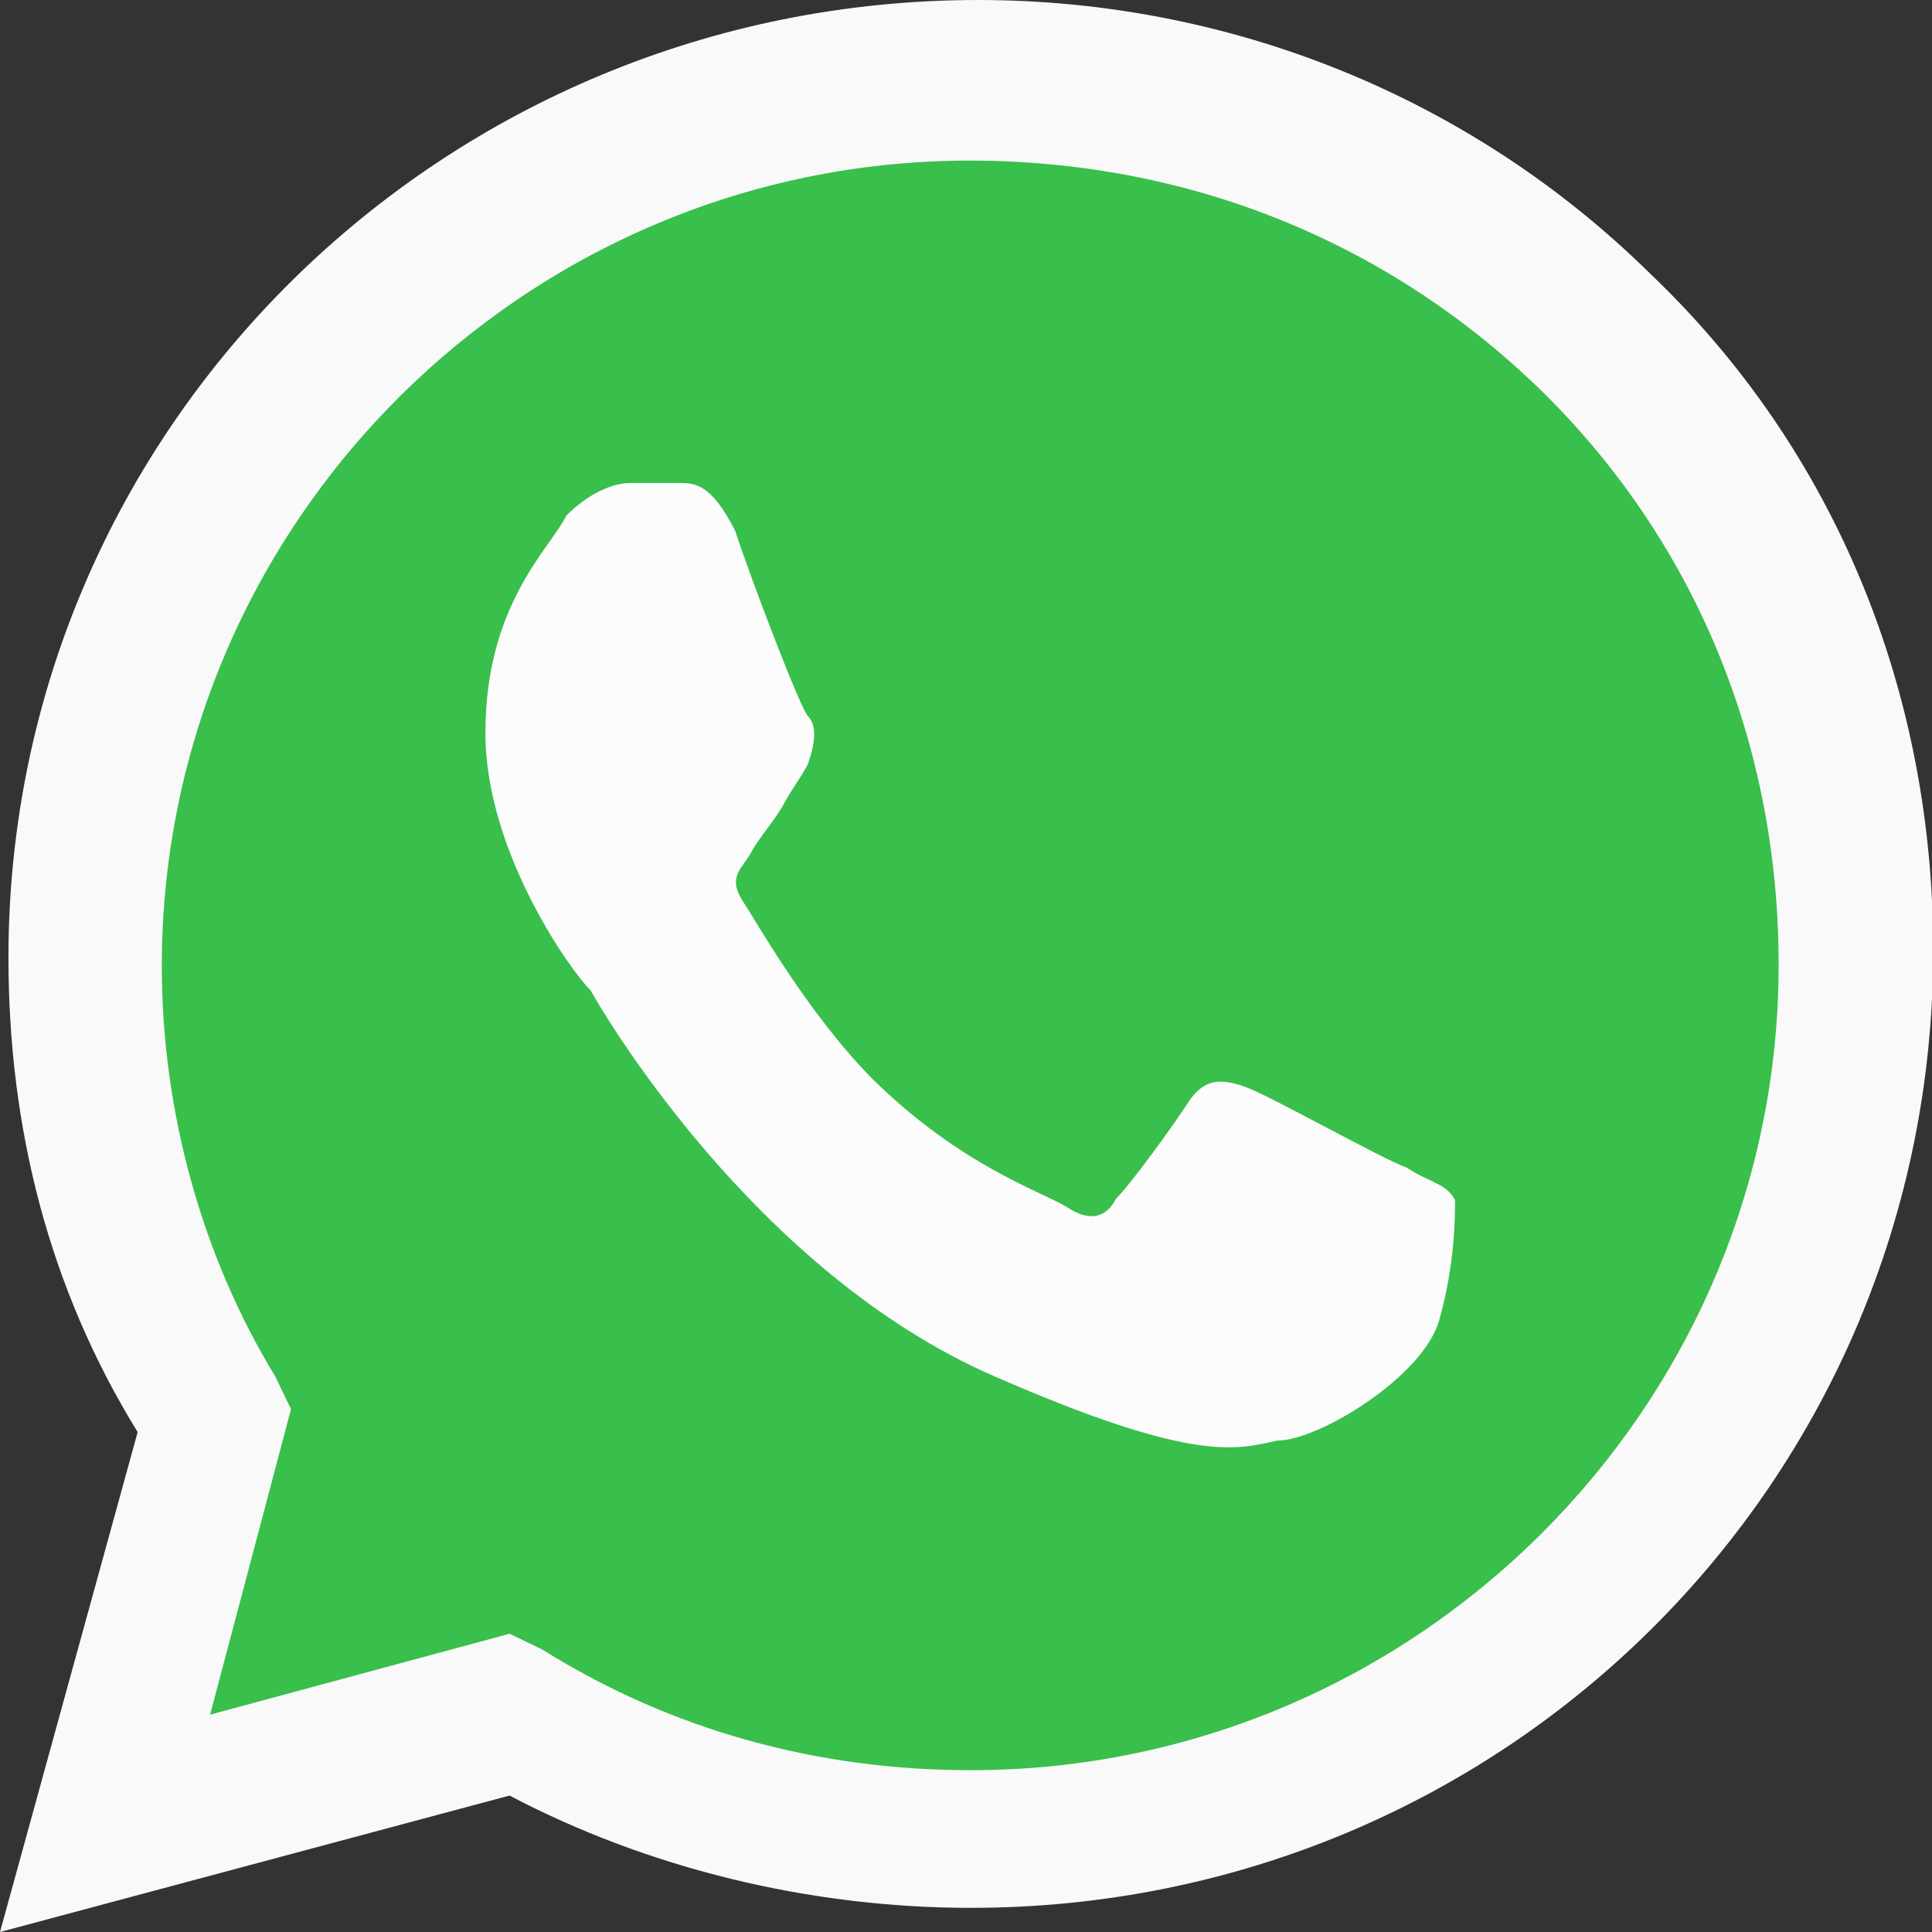 <?xml version="1.0" encoding="utf-8"?>
<!-- Generator: Adobe Illustrator 25.2.1, SVG Export Plug-In . SVG Version: 6.00 Build 0)  -->
<svg version="1.1" id="Layer_1" xmlns="http://www.w3.org/2000/svg" xmlns:xlink="http://www.w3.org/1999/xlink" x="0px" y="0px"
	 viewBox="0 0 16 16" style="enable-background:new 0 0 16 16;" xml:space="preserve">
<rect x="0" y="0" width="16" height="16" fill="#333333" stroke="none"/>
<style type="text/css">
	.st0{fill:#F9F9F9;}
	.st1{fill:#39BF4B;}
	.st2{fill:#FCFCFC;}
</style>
<g>
	<path class="st0" d="M0.07,7.93c0,1.4,0.33,2.73,1.07,3.93L0,16l4.22-1.13c1.14,0.6,2.48,0.93,3.82,0.93
		c4.42,0,7.97-3.53,7.97-7.93c0-2.13-0.8-4.13-2.34-5.6C12.18,0.8,10.18,0,8.1,0C3.68,0,0.07,3.53,0.07,7.93z"/>
	<path class="st1" d="M8.03,1.33c-3.68,0-6.69,3-6.69,6.67c0,1.2,0.33,2.4,0.94,3.4l0.13,0.27L1.74,14.2l2.48-0.67l0.27,0.13
		c1.07,0.67,2.28,1,3.55,1c3.68,0,6.69-3,6.69-6.67c0-1.8-0.67-3.47-1.94-4.73C11.51,2,9.84,1.33,8.03,1.33z"/>
	<path class="st2" d="M11.92,10.93c-0.13,0.47-1,1-1.34,1c-0.33,0.07-0.67,0.2-2.34-0.53c-2.01-0.87-3.28-3.07-3.35-3.2
		C4.75,8.07,4.02,7.07,4.02,6.07c0-1.07,0.54-1.53,0.67-1.8C4.89,4.07,5.09,4,5.22,4c0.13,0,0.27,0,0.4,0c0.13,0,0.27,0,0.47,0.4
		c0.13,0.4,0.54,1.47,0.6,1.53c0.07,0.07,0.07,0.2,0,0.4c-0.07,0.13-0.13,0.2-0.2,0.33c-0.07,0.13-0.2,0.27-0.27,0.4
		c-0.07,0.13-0.2,0.2-0.07,0.4c0.13,0.2,0.54,0.93,1.07,1.47C7.97,9.67,8.64,9.87,8.84,10c0.2,0.13,0.33,0.07,0.4-0.07
		c0.13-0.13,0.47-0.6,0.6-0.8c0.13-0.2,0.27-0.2,0.47-0.13c0.2,0.07,1.14,0.6,1.34,0.67c0.2,0.13,0.33,0.13,0.4,0.27
		C12.05,10.07,12.05,10.47,11.92,10.93z"/>
</g>
</svg>

